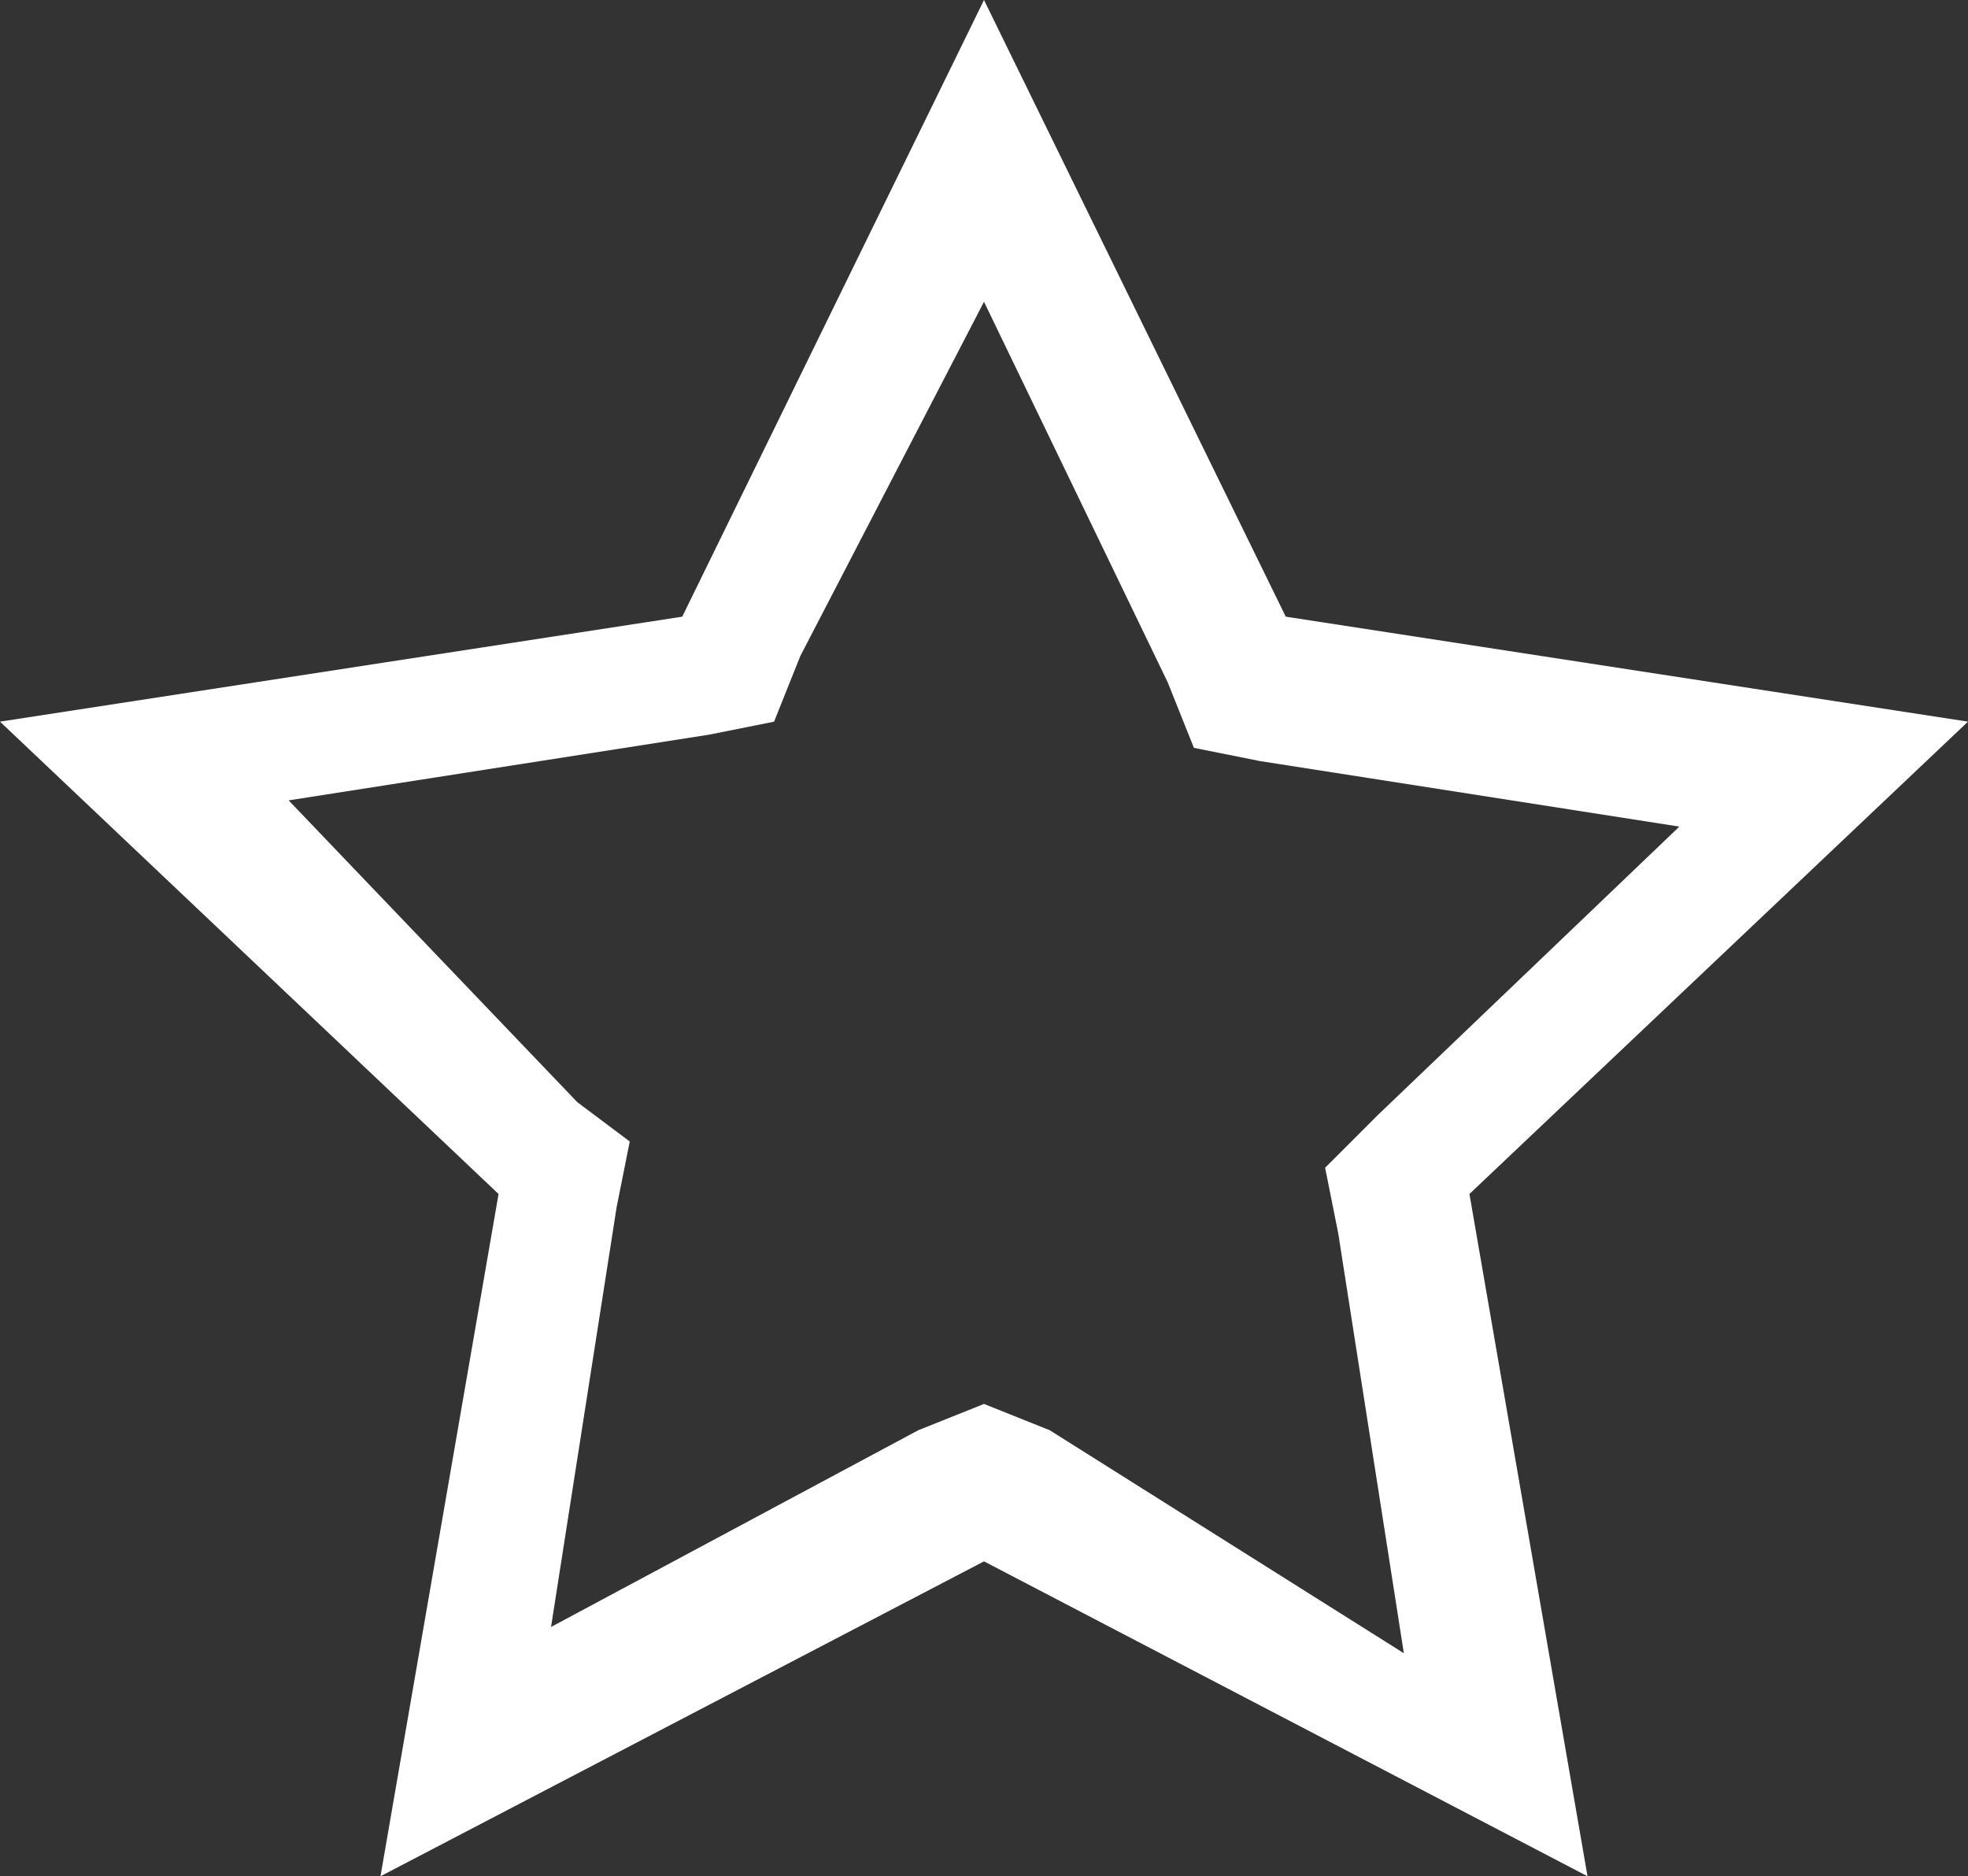 <?xml version="1.0" encoding="utf-8"?>
<!-- Generator: Adobe Illustrator 27.6.1, SVG Export Plug-In . SVG Version: 6.00 Build 0)  -->
<svg version="1.1" id="Ebene_1" xmlns="http://www.w3.org/2000/svg" xmlns:xlink="http://www.w3.org/1999/xlink" x="0px" y="0px"
	 width="15px" height="14.3px" viewBox="0 0 15 14.3" enable-background="new 0 0 15 14.3" xml:space="preserve">
<rect x="0" y="0" width="15" height="14.3" fill="#333333" stroke="none"/>
<path id="star-2" fill="#FFFFFF" d="M7.5,2.3l1.4,2.9l0.2,0.5l0.5,0.1l3.2,0.5l-2.3,2.2l-0.4,0.4l0.1,0.5l0.5,3.2L8,10.9l-0.5-0.2
	L7,10.9l-2.8,1.5l0.5-3.2l0.1-0.5L4.4,8.4L2.2,6.1l3.2-0.5l0.5-0.1l0.2-0.5L7.5,2.3 M7.5,0L5.2,4.7L0,5.5l3.8,3.6l-0.9,5.2l4.6-2.4
	l4.6,2.4l-0.9-5.2L15,5.5L9.8,4.7L7.5,0L7.5,0z"/>
</svg>
